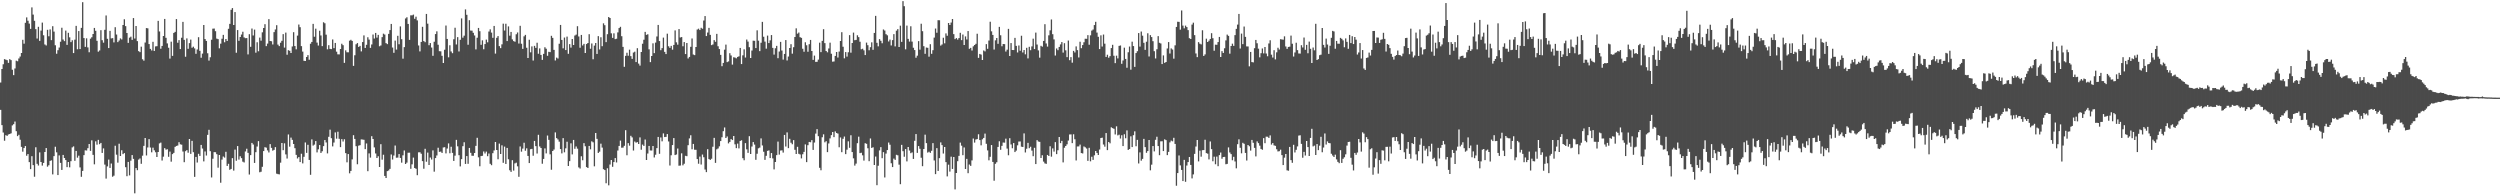 <?xml version="1.0" encoding="UTF-8"?>
<svg xmlns="http://www.w3.org/2000/svg" width="1920" height="150">
  <path d="M0 63.403h1v20.955H0zM1 53.006h1v43.079H1zM2 49.360h1v52.436H2zM3 45.392h1v62.708H3zM4 45.810h1v58.000H4zM5 46.252h1v58.112H5zM6 48.307h1v54.967H6zM7 45.417h1v57.508H7zM8 46.188h1v56.203H8zM9 53.546h1v42.770H9zM10 57.712h1v37.667H10zM11 52.570h1v40.786H11zM12 46.596h1v54.169H12zM13 47.067h1v57.497H13zM14 44.898h1v58.650H14zM15 43.442h1v63.887H15zM16 40.682h1v72.112H16zM17 30.580h1v85.907H17zM18 33.513h1v80.205H18zM19 17.511h1v94.682H19zM20 13.341h1v106.256H20zM21 15.911h1v102.388H21zM22 18.123h1v106.403H22zM23 22.190h1v107.704H23zM24 5.681h1v114.297H24zM25 11.209h1v115.600H25zM26 15.960h1v119.754H26zM27 22.378h1v90.728H27zM28 29.580h1v96.198H28zM29 20.582h1v106.545H29zM30 31.382h1v85.684H30zM31 23.509h1v100.924H31zM32 17.337h1v109.842H32zM33 27.061h1v98.054H33zM34 34.161h1v82.585H34zM35 34.895h1v78.833H35zM36 22.875h1v105.128H36zM37 27.851h1v99.065H37zM38 22.583h1v100.979H38zM39 30.816h1v92.318H39zM40 20.144h1v113.810H40zM41 24.293h1v95.614H41zM42 34.776h1v77.931H42zM43 41.288h1v75.705H43zM44 38.543h1v95.907H44zM45 36.510h1v82.818H45zM46 32.033h1v93.065H46zM47 21.283h1v109.231H47zM48 30.373h1v88.606H48zM49 31.581h1v89.764H49zM50 23.517h1v99.395H50zM51 34.476h1v93.897H51zM52 25.180h1v99.252H52zM53 28.663h1v99.826H53zM54 32.340h1v91.448H54zM55 30.941h1v82.255H55zM56 40.770h1v71.662H56zM57 30.443h1v93.054H57zM58 19.859h1v96.081H58zM59 37.821h1v83.291H59zM60 23.834h1v95.712H60zM61 37.667h1v90.920H61zM62 21.400h1v114.384H62zM63 1.711h1v129.541H63zM64 29.220h1v89.901H64zM65 35.989h1v79.466H65zM66 29.456h1v86.159H66zM67 36.422h1v77.401H67zM68 40.122h1v70.450H68zM69 29.697h1v86.159H69zM70 28.595h1v79.195H70zM71 26.131h1v92.820H71zM72 21.439h1v104.791H72zM73 23.643h1v84.877H73zM74 31.322h1v79.757H74zM75 39.692h1v67.720H75zM76 38.767h1v71.957H76zM77 23.217h1v86.534H77zM78 30.896h1v86.575H78zM79 32.773h1v81.217H79zM80 22.869h1v103.549H80zM81 11.868h1v125.281H81zM82 29.790h1v97.996H82zM83 36.907h1v85.665H83zM84 23.698h1v105.252H84zM85 29.503h1v96.090H85zM86 29.266h1v106.445H86zM87 32.556h1v102.368H87zM88 20.870h1v91.059H88zM89 26.524h1v92.273H89zM90 32.344h1v92.577H90zM91 31.122h1v79.283H91zM92 29.480h1v90.331H92zM93 30.331h1v85.057H93zM94 19.225h1v99.160H94zM95 14.791h1v102.790H95zM96 20.059h1v108.368H96zM97 25.355h1v109.969H97zM98 32.929h1v91.430H98zM99 28.915h1v105.799H99zM100 28.181h1v95.199H100zM101 30.616h1v88.459H101zM102 13.889h1v108.101H102zM103 29.591h1v118.896H103zM104 19.950h1v109.112H104zM105 31.566h1v99.152H105zM106 39.285h1v83.305H106zM107 40.050h1v81.660H107zM108 35.823h1v89.969H108zM109 45.529h1v74.044H109zM110 46.600h1v65.405H110zM111 32.642h1v73.366H111zM112 21.536h1v97.880H112zM113 21.746h1v91.492H113zM114 33.838h1v73.029H114zM115 37.539h1v75.765H115zM116 38.753h1v78.237H116zM117 32.105h1v81.307H117zM118 39.132h1v76.347H118zM119 35.649h1v81.278H119zM120 35.475h1v85.082H120zM121 16.019h1v100.703H121zM122 24.170h1v85.944H122zM123 37.414h1v72.083H123zM124 35.278h1v87.995H124zM125 27.631h1v92.693H125zM126 14.534h1v99.235H126zM127 29.053h1v85.907H127zM128 33.343h1v81.319H128zM129 36.684h1v83.719H129zM130 44.985h1v71.421H130zM131 32.002h1v92.155H131zM132 42.898h1v75.477H132zM133 25.287h1v92.103H133zM134 24.484h1v88.325H134zM135 14.662h1v97.392H135zM136 32.832h1v78.923H136zM137 30.827h1v78.359H137zM138 37.696h1v73.141H138zM139 28.966h1v82.151H139zM140 16.777h1v99.614H140zM141 30.609h1v93.951H141zM142 43.551h1v72.579H142zM143 29.471h1v85.830H143zM144 37.500h1v79.825H144zM145 33.139h1v73.595H145zM146 30.397h1v87.788H146zM147 36.651h1v71.546H147zM148 35.856h1v81.009H148zM149 37.161h1v98.665H149zM150 41.297h1v79.227H150zM151 37.999h1v86.810H151zM152 28.550h1v89.575H152zM153 38.991h1v80.741H153zM154 44.329h1v66.962H154zM155 41.169h1v72.910H155zM156 19.199h1v104.773H156zM157 30.018h1v86.327H157zM158 31.433h1v88.019H158zM159 40.909h1v62.664H159zM160 46.557h1v53.135H160zM161 43.955h1v72.167H161zM162 30.517h1v105.761H162zM163 21.993h1v99.922H163zM164 21.907h1v94.954H164zM165 23.984h1v92.930H165zM166 29.644h1v88.772H166zM167 30.062h1v98.685H167zM168 37.098h1v81.951H168zM169 33.523h1v106.841H169zM170 29.763h1v92.812H170zM171 26.769h1v93.436H171zM172 32.443h1v88.586H172zM173 29.977h1v86.630H173zM174 31.438h1v96.023H174zM175 22.129h1v103.657H175zM176 18.339h1v112.082H176zM177 7.503h1v122.258H177zM178 6.193h1v115.239H178zM179 19.175h1v111.837H179zM180 9.254h1v105.664H180zM181 40.487h1v82.966H181zM182 23.080h1v89.096H182zM183 31.315h1v91.265H183zM184 28.429h1v91.574H184zM185 26.498h1v94.969H185zM186 24.371h1v99.771H186zM187 28.711h1v96.088H187zM188 29.328h1v86.974H188zM189 29.211h1v85.041H189zM190 41.796h1v75.629H190zM191 26.279h1v107.788H191zM192 35.927h1v83.237H192zM193 21.929h1v87.842H193zM194 27.214h1v83.782H194zM195 22.744h1v102.394H195zM196 40.434h1v76.465H196zM197 32.448h1v80.098H197zM198 39.396h1v68.998H198zM199 28.854h1v103.434H199zM200 31.228h1v100.648H200zM201 24.837h1v103.279H201zM202 21.486h1v94.527H202zM203 18.601h1v94.424H203zM204 35.446h1v77.956H204zM205 33.483h1v82.040H205zM206 14.686h1v102.386H206zM207 31.497h1v79.186H207zM208 31.701h1v81.858H208zM209 34.140h1v81.598H209zM210 24.674h1v90.433H210zM211 22.608h1v90.367H211zM212 19.373h1v114.001H212zM213 34.258h1v99.480H213zM214 35.443h1v98.516H214zM215 32.824h1v92.085H215zM216 31.338h1v78.490H216zM217 26.239h1v89.090H217zM218 36.546h1v73.541H218zM219 25.030h1v93.544H219zM220 42.013h1v79.731H220zM221 38.533h1v64.721H221zM222 39.030h1v73.611H222zM223 40.721h1v64.963H223zM224 35.686h1v71.728H224zM225 24.724h1v85.858H225zM226 35.369h1v78.449H226zM227 37.903h1v81.036H227zM228 27.366h1v94.330H228zM229 18.853h1v101.762H229zM230 20.887h1v103.561H230zM231 35.445h1v82.608H231zM232 39.627h1v85.866H232zM233 46.717h1v73.726H233zM234 46.824h1v62.584H234zM235 43.796h1v73.594H235zM236 42.358h1v68.859H236zM237 45.888h1v76.941H237zM238 33.609h1v100.625H238zM239 32.194h1v74.889H239zM240 18.320h1v93.519H240zM241 28.232h1v82.798H241zM242 22.000h1v86.360H242zM243 32.733h1v84.298H243zM244 34.968h1v79.707H244zM245 23.605h1v87.817H245zM246 27.258h1v90.185H246zM247 35.429h1v80.752H247zM248 17.096h1v95.153H248zM249 17.857h1v89.689H249zM250 26.617h1v82.775H250zM251 37.879h1v79.955H251zM252 34.736h1v70.345H252zM253 37.548h1v62.042H253zM254 37.758h1v68.367H254zM255 30.327h1v82.084H255zM256 36.986h1v72.460H256zM257 32.998h1v68.699H257zM258 39.687h1v66.816H258zM259 41.709h1v59.442H259zM260 41.753h1v64.841H260zM261 37.637h1v75.369H261zM262 33.592h1v73.255H262zM263 34.724h1v73.984H263zM264 48.272h1v58.700H264zM265 38.646h1v78.971H265zM266 40.142h1v84.512H266zM267 40.205h1v78.128H267zM268 31.220h1v101.923H268zM269 30.568h1v100.712H269zM270 31.443h1v90.950H270zM271 50.572h1v53.238H271zM272 42.422h1v64.302H272zM273 33.996h1v78.299H273zM274 33.095h1v93.081H274zM275 36.025h1v75.837H275zM276 35.213h1v76.314H276zM277 39.479h1v67.589H277zM278 32.330h1v74.817H278zM279 27.209h1v80.171H279zM280 36.806h1v77.710H280zM281 34.412h1v75.787H281zM282 28.630h1v102.828H282zM283 30.421h1v87.415H283zM284 36.743h1v84.313H284zM285 34.150h1v70.459H285zM286 26.517h1v80.252H286zM287 29.575h1v83.604H287zM288 25.301h1v92.572H288zM289 28.873h1v92.493H289zM290 26.754h1v93.274H290zM291 35.544h1v92.725H291zM292 34.938h1v75.828H292zM293 28.509h1v94.125H293zM294 25.861h1v92.971H294zM295 26.537h1v108.581H295zM296 33.129h1v103.598H296zM297 33.899h1v97.514H297zM298 26.006h1v104.931H298zM299 23.075h1v106.604H299zM300 18.393h1v100.254H300zM301 36.531h1v86.003H301zM302 40.540h1v78.911H302zM303 31.161h1v80.622H303zM304 38.103h1v83.027H304zM305 27.511h1v93.523H305zM306 33.974h1v84.338H306zM307 20.250h1v101.043H307zM308 30.104h1v94.821H308zM309 45.062h1v74.220H309zM310 36.210h1v79.357H310zM311 14.181h1v111.754H311zM312 13.263h1v111.627H312zM313 18.391h1v98.886H313zM314 30.618h1v86.635H314zM315 11.765h1v117.850H315zM316 11.800h1v114.391H316zM317 11.236h1v109.783H317zM318 14.457h1v114.572H318zM319 12.794h1v116.829H319zM320 15.641h1v118.896H320zM321 34.918h1v82.082H321zM322 39.489h1v77.438H322zM323 32.198h1v85.885H323zM324 20.587h1v103.154H324zM325 31.521h1v98.051H325zM326 32.420h1v81.836H326zM327 10.676h1v113.555H327zM328 18.177h1v99.039H328zM329 34.692h1v92.004H329zM330 33.096h1v87.874H330zM331 36.505h1v85.993H331zM332 42.876h1v72.625H332zM333 32.031h1v99.831H333zM334 26.156h1v95.234H334zM335 24.046h1v95.344H335zM336 34.340h1v79.115H336zM337 39.317h1v77.335H337zM338 39.413h1v77.028H338zM339 42.858h1v74.614H339zM340 48.381h1v64.881H340zM341 38.212h1v74.844H341zM342 19.635h1v98.158H342zM343 29.885h1v84.198H343zM344 44.034h1v66.119H344zM345 34.746h1v82.980H345zM346 39.503h1v73.191H346zM347 40.873h1v76.531H347zM348 30.156h1v93.439H348zM349 21.303h1v98.232H349zM350 34.146h1v73.277H350zM351 28.523h1v83.884H351zM352 39.528h1v79.678H352zM353 30.563h1v97.237H353zM354 14.155h1v108.062H354zM355 28.926h1v83.371H355zM356 27.385h1v81.886H356zM357 7.240h1v118.675H357zM358 11.351h1v108.521H358zM359 34.343h1v91.441H359zM360 15.529h1v98.089H360zM361 23.444h1v93.889H361zM362 23.550h1v96.071H362zM363 25.189h1v94.491H363zM364 27.213h1v90.280H364zM365 37.923h1v74.085H365zM366 28.997h1v76.820H366zM367 21.478h1v99.350H367zM368 23.980h1v103.716H368zM369 34.382h1v85.482H369zM370 30.955h1v88.710H370zM371 37.848h1v78.462H371zM372 33.865h1v83.972H372zM373 30.412h1v86.033H373zM374 32.533h1v87.435H374zM375 24.244h1v93.667H375zM376 22.527h1v103.287H376zM377 25.025h1v101.858H377zM378 29.016h1v88.635H378zM379 19.909h1v95.650H379zM380 41.172h1v67.893H380zM381 29.053h1v86.130H381zM382 27.684h1v94.657H382zM383 35.448h1v74.825H383zM384 36.949h1v81.309H384zM385 34.052h1v77.577H385zM386 18.186h1v106.825H386zM387 23.434h1v89.157H387zM388 18.230h1v107.696H388zM389 31.539h1v82.074H389zM390 20.282h1v102.047H390zM391 27.377h1v103.411H391zM392 24.525h1v107.449H392zM393 30.258h1v92.756H393zM394 31.591h1v99.446H394zM395 32.067h1v93.412H395zM396 26.318h1v98.634H396zM397 24.919h1v102.848H397zM398 33.420h1v102.376H398zM399 19.821h1v92.657H399zM400 33.594h1v82.912H400zM401 37.534h1v76.595H401zM402 27.923h1v81.685H402zM403 26.778h1v88.969H403zM404 36.658h1v77.282H404zM405 44.569h1v75.212H405zM406 30.512h1v94.738H406zM407 40.204h1v74.372H407zM408 35.627h1v78.692H408zM409 46.512h1v73.082H409zM410 35.251h1v72.993H410zM411 36.782h1v75.447H411zM412 32.802h1v85.138H412zM413 41.254h1v62.272H413zM414 37.183h1v75.298H414zM415 42.181h1v71.479H415zM416 45.964h1v79.803H416zM417 41.378h1v80.689H417zM418 36.325h1v77.648H418zM419 37.427h1v80.368H419zM420 42.833h1v61.239H420zM421 39.761h1v67.656H421zM422 40.029h1v78.477H422zM423 27.499h1v102.860H423zM424 29.102h1v86.870H424zM425 38.299h1v76.525H425zM426 46.456h1v55.209H426zM427 44.228h1v61.852H427zM428 44.932h1v62.165H428zM429 33.570h1v75.231H429zM430 19.155h1v95.350H430zM431 30.667h1v87.126H431zM432 37.140h1v68.922H432zM433 28.833h1v88.181H433zM434 38.450h1v75.479H434zM435 28.103h1v80.736H435zM436 41.305h1v86.202H436zM437 33.894h1v89.832H437zM438 36.547h1v73.537H438zM439 29.937h1v88.617H439zM440 34.583h1v72.875H440zM441 27.287h1v86.966H441zM442 26.563h1v85.913H442zM443 20.119h1v94.060H443zM444 28.023h1v100.531H444zM445 36.657h1v92.790H445zM446 26.824h1v93.205H446zM447 34.922h1v88.149H447zM448 33.701h1v76.230H448zM449 40.697h1v71.635H449zM450 33.862h1v94.454H450zM451 33.028h1v95.992H451zM452 26.254h1v85.836H452zM453 37.442h1v77.247H453zM454 33.390h1v75.151H454zM455 45.533h1v63.759H455zM456 35.002h1v92.719H456zM457 33.020h1v69.119H457zM458 41.426h1v65.207H458zM459 27.761h1v89.666H459zM460 38.013h1v78.475H460zM461 28.608h1v81.736H461zM462 35.469h1v77.891H462zM463 17.915h1v112.048H463zM464 19.343h1v111.266H464zM465 32.365h1v108.360H465zM466 26.266h1v102.958H466zM467 13.068h1v129.244H467zM468 13.823h1v112.520H468zM469 25.574h1v97.325H469zM470 29.074h1v99.025H470zM471 25.605h1v98.855H471zM472 30.051h1v91.346H472zM473 29.740h1v95.024H473zM474 24.905h1v90.709H474zM475 21.531h1v90.525H475zM476 20.564h1v87.399H476zM477 27.784h1v85.681H477zM478 36.017h1v77.331H478zM479 51.301h1v60.688H479zM480 42.899h1v57.092H480zM481 40.512h1v78.714H481zM482 42.828h1v67.104H482zM483 38.158h1v73.737H483zM484 43.107h1v61.195H484zM485 45.228h1v60.289H485zM486 40.333h1v75.274H486zM487 39.689h1v69.009H487zM488 47.644h1v61.946H488zM489 37.029h1v72.153H489zM490 48.867h1v61.728H490zM491 50.395h1v55.134H491zM492 39.934h1v75.075H492zM493 33.586h1v77.453H493zM494 30.499h1v81.598H494zM495 24.467h1v82.671H495zM496 26.798h1v96.077H496zM497 26.293h1v91.620H497zM498 37.867h1v74.231H498zM499 47.715h1v67.835H499zM500 42.984h1v72.610H500zM501 33.296h1v78.807H501zM502 40.807h1v80.107H502zM503 32.718h1v86.114H503zM504 27.988h1v85.791H504zM505 19.153h1v86.020H505zM506 31.538h1v86.557H506zM507 38.535h1v67.036H507zM508 36.985h1v71.543H508zM509 28.892h1v73.536H509zM510 39.830h1v65.455H510zM511 41.532h1v63.604H511zM512 25.882h1v77.088H512zM513 35.541h1v73.105H513zM514 36.762h1v90.364H514zM515 35.236h1v84.020H515zM516 38.152h1v73.245H516zM517 34.493h1v71.552H517zM518 23.332h1v95.743H518zM519 32.491h1v86.137H519zM520 34.297h1v79.785H520zM521 22.340h1v104.934H521zM522 28.769h1v98.354H522zM523 28.487h1v89.284H523zM524 35.540h1v91.436H524zM525 32.309h1v93.425H525zM526 41.504h1v78.169H526zM527 33.021h1v86.928H527zM528 44.916h1v66.592H528zM529 43.705h1v62.589H529zM530 35.961h1v67.920H530zM531 29.530h1v85.082H531zM532 41.896h1v68.643H532zM533 42.347h1v72.645H533zM534 36.111h1v78.925H534zM535 22.670h1v99.492H535zM536 22.016h1v103.724H536zM537 23.078h1v97.192H537zM538 21.342h1v105.002H538zM539 22.055h1v96.627H539zM540 15.752h1v105.005H540zM541 12.357h1v117.844H541zM542 27.722h1v104.476H542zM543 25.001h1v89.594H543zM544 21.394h1v100.770H544zM545 26.782h1v96.064H545zM546 34.654h1v87.273H546zM547 34.163h1v78.527H547zM548 30.847h1v75.020H548zM549 32.113h1v92.955H549zM550 25.985h1v88.690H550zM551 35.522h1v78.489H551zM552 37.678h1v74.693H552zM553 42.163h1v66.193H553zM554 50.857h1v54.559H554zM555 48.351h1v52.404H555zM556 38.156h1v59.726H556zM557 34.273h1v71.704H557zM558 47.727h1v57.090H558zM559 47.139h1v62.967H559zM560 40.842h1v68.188H560zM561 42.607h1v64.210H561zM562 49.630h1v57.951H562zM563 43.974h1v60.477H563zM564 44.217h1v66.606H564zM565 44.792h1v68.999H565zM566 43.724h1v66.538H566zM567 43.286h1v70.706H567zM568 36.838h1v71.381H568zM569 49.195h1v58.534H569zM570 42.483h1v79.025H570zM571 37.883h1v85.219H571zM572 44.203h1v65.718H572zM573 30.361h1v84.324H573zM574 31.969h1v85.431H574zM575 36.274h1v68.351H575zM576 44.525h1v73.739H576zM577 38.822h1v73.696H577zM578 31.225h1v77.907H578zM579 31.342h1v79.728H579zM580 36.890h1v85.814H580zM581 23.280h1v94.811H581zM582 31.252h1v82.672H582zM583 39.295h1v74.082H583zM584 32.805h1v73.498H584zM585 16.811h1v94.895H585zM586 28.206h1v88.350H586zM587 31.933h1v90.843H587zM588 37.390h1v82.257H588zM589 27.352h1v88.491H589zM590 33.057h1v82.427H590zM591 30.963h1v90.447H591zM592 26.914h1v90.665H592zM593 36.760h1v84.906H593zM594 41.925h1v88.161H594zM595 37.082h1v87.313H595zM596 35.229h1v83.915H596zM597 44.684h1v64.051H597zM598 39.602h1v79.121H598zM599 32.164h1v83.453H599zM600 38.824h1v76.650H600zM601 45.783h1v71.394H601zM602 41.426h1v62.216H602zM603 30.770h1v81.766H603zM604 46.413h1v55.247H604zM605 43.430h1v70.315H605zM606 36.860h1v69.718H606zM607 33.927h1v75.694H607zM608 41.225h1v69.559H608zM609 36.242h1v71.365H609zM610 28.434h1v86.600H610zM611 21.766h1v96.503H611zM612 25.832h1v86.919H612zM613 24.968h1v93.169H613zM614 28.544h1v90.093H614zM615 29.069h1v92.582H615zM616 37.424h1v81.068H616zM617 39.738h1v76.877H617zM618 32.436h1v78.449H618zM619 34.780h1v89.744H619zM620 39.754h1v71.736H620zM621 33.948h1v75.042H621zM622 30.676h1v78.605H622zM623 39.177h1v68.428H623zM624 45.971h1v69.152H624zM625 42.682h1v66.783H625zM626 47.494h1v55.094H626zM627 47.483h1v51.672H627zM628 45.767h1v58.845H628zM629 32.763h1v96.126H629zM630 40.022h1v90.737H630zM631 31.385h1v74.018H631zM632 22.421h1v80.762H632zM633 33.109h1v76.202H633zM634 39.155h1v69.299H634zM635 40.206h1v76.640H635zM636 37.244h1v72.949H636zM637 32.770h1v73.534H637zM638 41.279h1v62.519H638zM639 47.356h1v54.025H639zM640 47.194h1v58.112H640zM641 42.965h1v57.932H641zM642 39.941h1v62.206H642zM643 44.175h1v58.456H643zM644 39.598h1v73.523H644zM645 31.473h1v74.123H645zM646 24.747h1v92.167H646zM647 35.892h1v70.702H647zM648 44.819h1v60.014H648zM649 39.966h1v78.413H649zM650 43.477h1v71.465H650zM651 40.132h1v68.417H651zM652 26.964h1v86.545H652zM653 40.472h1v63.435H653zM654 33.021h1v83.747H654zM655 25.021h1v96.559H655zM656 30.888h1v96.308H656zM657 30.642h1v95.019H657zM658 27.106h1v82.874H658zM659 28.536h1v76.442H659zM660 32.051h1v85.554H660zM661 37.849h1v79.467H661zM662 37.421h1v81.849H662zM663 38.661h1v84.659H663zM664 42.284h1v67.676H664zM665 32.731h1v77.688H665zM666 34.715h1v79.163H666zM667 38.625h1v85.183H667zM668 36.258h1v70.084H668zM669 32.535h1v81.056H669zM670 38.232h1v74.866H670zM671 25.318h1v101.390H671zM672 12.202h1v108.009H672zM673 32.888h1v109.367H673zM674 35.602h1v91.667H674zM675 30.050h1v85.472H675zM676 31.343h1v81.649H676zM677 33.244h1v88.267H677zM678 22.636h1v94.209H678zM679 23.456h1v112.862H679zM680 26.288h1v91.670H680zM681 27.129h1v88.131H681zM682 31.849h1v77.591H682zM683 30.394h1v80.780H683zM684 34.936h1v90.435H684zM685 30.847h1v97.451H685zM686 26.238h1v95.559H686zM687 35.639h1v87.126H687zM688 23.560h1v95.329H688zM689 22.378h1v96.940H689zM690 36.119h1v90.336H690zM691 19.717h1v121.738H691zM692 32.151h1v79.123H692zM693 0.863h1v115.264H693zM694 4.761h1v115.599H694zM695 37.900h1v76.590H695zM696 19.672h1v104.291H696zM697 29.854h1v83.047H697zM698 31.961h1v83.671H698zM699 20.191h1v97.491H699zM700 31.947h1v85.075H700zM701 36.664h1v85.378H701zM702 38.471h1v69.643H702zM703 44.364h1v58.598H703zM704 42.737h1v74.676H704zM705 31.601h1v80.587H705zM706 38.168h1v76.085H706zM707 18.227h1v102.899H707zM708 23.962h1v103.663H708zM709 35.463h1v78.979H709zM710 41.340h1v62.089H710zM711 36.514h1v73.409H711zM712 36.700h1v80.495H712zM713 43.507h1v73.012H713zM714 33.966h1v83.458H714zM715 41.301h1v74.518H715zM716 38.553h1v71.390H716zM717 28.886h1v94.340H717zM718 21.927h1v111.822H718zM719 25.158h1v88.607H719zM720 15.535h1v115.757H720zM721 15.539h1v105.932H721zM722 35.033h1v74.325H722zM723 34.154h1v77.296H723zM724 28.960h1v88.969H724zM725 33.269h1v79.643H725zM726 25.635h1v98.878H726zM727 27.447h1v108.011H727zM728 17.643h1v108.799H728zM729 19.223h1v112.574H729zM730 17.294h1v103.032H730zM731 14.606h1v115.145H731zM732 26.219h1v94.335H732zM733 30.046h1v115.401H733zM734 29.244h1v103.630H734zM735 30.417h1v93.387H735zM736 29.254h1v90.440H736zM737 25.166h1v84.373H737zM738 30.803h1v81.061H738zM739 26.513h1v92.664H739zM740 34.584h1v78.649H740zM741 27.947h1v101.823H741zM742 30.298h1v91.734H742zM743 23.881h1v109.114H743zM744 37.464h1v88.902H744zM745 36.767h1v90.643H745zM746 38.802h1v84.397H746zM747 35.559h1v70.849H747zM748 34.564h1v74.929H748zM749 33.653h1v73.501H749zM750 25.901h1v80.926H750zM751 44.452h1v58.676H751zM752 41.433h1v66.158H752zM753 41.935h1v69.668H753zM754 46.094h1v60.933H754zM755 38.779h1v67.170H755zM756 39.454h1v63.131H756zM757 33.885h1v76.579H757zM758 37.488h1v78.028H758zM759 31.122h1v91.998H759zM760 16.686h1v103.723H760zM761 24.040h1v87.381H761zM762 26.812h1v97.565H762zM763 38.024h1v100.782H763zM764 30.992h1v94.798H764zM765 29.170h1v95.433H765zM766 33.617h1v79.244H766zM767 20.647h1v87.864H767zM768 27.085h1v87.958H768zM769 35.527h1v76.498H769zM770 33.768h1v75.677H770zM771 33.874h1v75.673H771zM772 39.574h1v66.904H772zM773 38.126h1v76.011H773zM774 22.176h1v97.058H774zM775 43.032h1v63.089H775zM776 33.099h1v77.874H776zM777 38.401h1v75.486H777zM778 38.446h1v71.410H778zM779 29.064h1v87.732H779zM780 35.248h1v80.393H780zM781 40.310h1v71.318H781zM782 34.930h1v73.752H782zM783 38.965h1v69.666H783zM784 27.427h1v85.236H784zM785 40.311h1v72.590H785zM786 38.400h1v64.054H786zM787 41.703h1v75.415H787zM788 36.732h1v77.490H788zM789 44.833h1v64.900H789zM790 35.933h1v77.862H790zM791 38.543h1v74.169H791zM792 35.620h1v80.065H792zM793 29.678h1v90.291H793zM794 37.699h1v75.815H794zM795 25.028h1v100.981H795zM796 34.226h1v73.402H796zM797 38.726h1v69.988H797zM798 44.313h1v64.638H798zM799 35.185h1v86.150H799zM800 35.849h1v83.405H800zM801 31.452h1v92.669H801zM802 18.569h1v106.942H802zM803 33.365h1v92.461H803zM804 35.790h1v83.177H804zM805 27.113h1v92.704H805zM806 23.305h1v89.033H806zM807 14.954h1v105.359H807zM808 26.241h1v87.739H808zM809 30.248h1v86.196H809zM810 42.665h1v66.513H810zM811 37.236h1v81.153H811zM812 38.576h1v76.837H812zM813 36.041h1v69.186H813zM814 34.109h1v75.793H814zM815 32.305h1v75.894H815zM816 40.409h1v84.305H816zM817 33.181h1v80.299H817zM818 38.662h1v73.467H818zM819 43.872h1v66.970H819zM820 31.123h1v76.787H820zM821 46.220h1v57.040H821zM822 43.884h1v59.343H822zM823 48.148h1v61.793H823zM824 39.053h1v64.038H824zM825 40.299h1v66.637H825zM826 35.642h1v87.612H826zM827 38.522h1v73.966H827zM828 44.122h1v68.335H828zM829 32.071h1v78.968H829zM830 37.013h1v80.518H830zM831 34.592h1v83.268H831zM832 32.466h1v80.039H832zM833 29.757h1v83.413H833zM834 29.803h1v84.272H834zM835 26.967h1v96.590H835zM836 34.338h1v79.164H836zM837 27.149h1v96.736H837zM838 23.517h1v96.875H838zM839 22.697h1v100.087H839zM840 19.246h1v100.029H840zM841 16.752h1v99.203H841zM842 25.050h1v92.388H842zM843 28.239h1v90.789H843zM844 37.706h1v77.132H844zM845 27.157h1v78.853H845zM846 35.712h1v70.009H846zM847 26.515h1v84.494H847zM848 33.548h1v79.099H848zM849 43.737h1v58.433H849zM850 42.025h1v73.260H850zM851 44.360h1v64.675H851zM852 43.115h1v66.949H852zM853 36.934h1v60.855H853zM854 34.387h1v63.997H854zM855 42.827h1v56.103H855zM856 48.509h1v54.737H856zM857 42.771h1v54.267H857zM858 44.825h1v59.169H858zM859 35.201h1v68.244H859zM860 34.898h1v71.510H860zM861 48.996h1v54.894H861zM862 46.460h1v65.743H862zM863 36.618h1v66.502H863zM864 45.272h1v60.936H864zM865 52.037h1v48.118H865zM866 40.164h1v74.982H866zM867 35.762h1v78.653H867zM868 53.528h1v51.154H868zM869 31.977h1v80.970H869zM870 35.391h1v68.434H870zM871 51.346h1v49.543H871zM872 40.765h1v71.552H872zM873 39.320h1v68.114H873zM874 25.393h1v100.127H874zM875 35.768h1v81.284H875zM876 24.216h1v99.167H876zM877 27.391h1v94.603H877zM878 32.851h1v73.793H878zM879 38.303h1v74.713H879zM880 32.072h1v85.278H880zM881 25.556h1v90.486H881zM882 43.375h1v64.135H882zM883 26.973h1v103.831H883zM884 28.477h1v97.985H884zM885 31.651h1v80.518H885zM886 39.331h1v76.921H886zM887 44.900h1v62.484H887zM888 37.835h1v67.169H888zM889 27.754h1v84.450H889zM890 32.876h1v86.294H890zM891 33.389h1v75.171H891zM892 49.185h1v59.290H892zM893 42.559h1v73.470H893zM894 48.289h1v58.722H894zM895 47.601h1v60.018H895zM896 37.231h1v81.908H896zM897 32.298h1v84.335H897zM898 41.091h1v68.291H898zM899 37.148h1v70.810H899zM900 38.054h1v70.499H900zM901 45.042h1v60.809H901zM902 34.833h1v75.701H902zM903 20.680h1v121.941H903zM904 16.683h1v116.251H904zM905 16.769h1v102.603H905zM906 22.802h1v104.217H906zM907 8.022h1v122.462H907zM908 19.640h1v119.420H908zM909 21.755h1v101.020H909zM910 19.685h1v119.917H910zM911 20.776h1v106.334H911zM912 23.151h1v101.309H912zM913 29.314h1v91.274H913zM914 29.952h1v96.705H914zM915 18.891h1v118.124H915zM916 17.389h1v116.544H916zM917 26.961h1v91.217H917zM918 41.046h1v71.499H918zM919 43.853h1v63.648H919zM920 32.382h1v91.582H920zM921 33.535h1v82.189H921zM922 34.083h1v86.223H922zM923 23.247h1v92.089H923zM924 42.936h1v72.340H924zM925 41.784h1v65.554H925zM926 29.713h1v87.907H926zM927 32.271h1v85.763H927zM928 31.215h1v91.228H928zM929 29.912h1v78.729H929zM930 25.505h1v89.023H930zM931 29.336h1v94.508H931zM932 38.989h1v81.317H932zM933 34.316h1v91.843H933zM934 34.414h1v85.848H934zM935 32.300h1v95.350H935zM936 28.359h1v90.785H936zM937 43.794h1v73.373H937zM938 39.287h1v82.631H938zM939 40.646h1v79.944H939zM940 37.092h1v83.358H940zM941 31.027h1v95.105H941zM942 26.596h1v99.263H942zM943 27.528h1v85.691H943zM944 41.202h1v75.895H944zM945 35.352h1v82.997H945zM946 33.522h1v89.574H946zM947 35.208h1v85.207H947zM948 27.007h1v96.995H948zM949 22.161h1v107.132H949zM950 18.872h1v91.867H950zM951 10.676h1v96.339H951zM952 37.272h1v76.222H952zM953 25.800h1v91.954H953zM954 33.903h1v75.783H954zM955 20.376h1v90.065H955zM956 28.325h1v89.108H956zM957 35.615h1v87.669H957zM958 35.678h1v75.659H958zM959 50.921h1v61.418H959zM960 39.893h1v75.778H960zM961 47.682h1v59.770H961zM962 47.935h1v61.731H962zM963 37.034h1v76.505H963zM964 30.694h1v89.410H964zM965 33.204h1v75.406H965zM966 37.354h1v72.596H966zM967 44.037h1v67.848H967zM968 40.866h1v73.510H968zM969 37.210h1v77.812H969zM970 40.987h1v65.120H970zM971 36.102h1v73.893H971zM972 41.131h1v63.819H972zM973 43.225h1v61.769H973zM974 33.364h1v72.549H974zM975 30.930h1v73.051H975zM976 41.963h1v69.094H976zM977 44.160h1v65.724H977zM978 38.563h1v73.109H978zM979 45.618h1v66.390H979zM980 40.181h1v74.452H980zM981 36.664h1v79.646H981zM982 38.033h1v78.091H982zM983 30.118h1v84.817H983zM984 30.284h1v88.849H984zM985 30.483h1v96.272H985zM986 27.913h1v93.177H986zM987 35.688h1v82.596H987zM988 37.519h1v93.295H988zM989 36.040h1v95.106H989zM990 35.859h1v77.003H990zM991 27.360h1v95.632H991zM992 33.579h1v91.447H992zM993 43.415h1v67.799H993zM994 40.313h1v76.779H994zM995 32.835h1v82.211H995zM996 38.522h1v73.913H996zM997 41.074h1v63.059H997zM998 41.153h1v62.756H998zM999 34.719h1v75.749H999zM1000 36.452h1v84.689H1000zM1001 28.812h1v87.838H1001zM1002 38.249h1v81.182H1002zM1003 34.462h1v73.804H1003zM1004 40.917h1v72.017H1004zM1005 31.951h1v87.853H1005zM1006 37.491h1v68.453H1006zM1007 48.371h1v50.551H1007zM1008 36.493h1v75.925H1008zM1009 38.631h1v73.187H1009zM1010 18.299h1v100.757H1010zM1011 46.068h1v64.589H1011zM1012 45.429h1v69.855H1012zM1013 42.373h1v69.521H1013zM1014 41.991h1v63.087H1014zM1015 21.486h1v95.477H1015zM1016 34.481h1v78.816H1016zM1017 36.527h1v65.971H1017zM1018 29.657h1v81.321H1018zM1019 34.201h1v74.372H1019zM1020 41.366h1v68.433H1020zM1021 35.115h1v74.935H1021zM1022 29.006h1v89.065H1022zM1023 23.716h1v95.725H1023zM1024 24.140h1v96.415H1024zM1025 37.411h1v81.380H1025zM1026 31.443h1v90.993H1026zM1027 33.551h1v90.757H1027zM1028 33.609h1v91.704H1028zM1029 29.099h1v86.267H1029zM1030 29.816h1v95.312H1030zM1031 31.011h1v90.926H1031zM1032 36.275h1v84.529H1032zM1033 29.515h1v89.026H1033zM1034 32.133h1v79.693H1034zM1035 37.469h1v71.561H1035zM1036 26.809h1v82.021H1036zM1037 33.051h1v88.149H1037zM1038 27.798h1v98.648H1038zM1039 33.863h1v97.050H1039zM1040 28.407h1v89.060H1040zM1041 30.475h1v88.434H1041zM1042 41.907h1v75.250H1042zM1043 40.306h1v66.462H1043zM1044 33.100h1v76.271H1044zM1045 44.931h1v71.524H1045zM1046 38.439h1v63.208H1046zM1047 52.560h1v50.071H1047zM1048 53.731h1v55.546H1048zM1049 44.480h1v60.855H1049zM1050 44.118h1v62.761H1050zM1051 40.381h1v88.395H1051zM1052 42.627h1v72.030H1052zM1053 38.278h1v75.593H1053zM1054 23.814h1v110.362H1054zM1055 23.741h1v104.750H1055zM1056 33.024h1v88.705H1056zM1057 28.751h1v88.130H1057zM1058 28.902h1v104.444H1058zM1059 32.959h1v90.045H1059zM1060 30.578h1v95.212H1060zM1061 30.131h1v85.316H1061zM1062 25.194h1v90.493H1062zM1063 29.839h1v93.320H1063zM1064 39.560h1v73.231H1064zM1065 33.779h1v78.968H1065zM1066 34.419h1v89.475H1066zM1067 36.962h1v75.690H1067zM1068 41.315h1v76.597H1068zM1069 43.697h1v61.875H1069zM1070 45.769h1v59.545H1070zM1071 43.051h1v65.187H1071zM1072 42.225h1v62.969H1072zM1073 38.834h1v69.666H1073zM1074 42.244h1v68.538H1074zM1075 42.424h1v72.792H1075zM1076 43.188h1v59.122H1076zM1077 41.170h1v61.911H1077zM1078 35.463h1v81.463H1078zM1079 29.260h1v92.785H1079zM1080 29.024h1v85.219H1080zM1081 36.865h1v72.216H1081zM1082 41.614h1v76.567H1082zM1083 22.005h1v99.873H1083zM1084 39.615h1v70.259H1084zM1085 44.121h1v66.539H1085zM1086 42.670h1v62.548H1086zM1087 25.053h1v93.539H1087zM1088 29.480h1v93.738H1088zM1089 42.960h1v73.170H1089zM1090 22.591h1v88.540H1090zM1091 36.425h1v69.864H1091zM1092 41.823h1v83.680H1092zM1093 38.064h1v73.954H1093zM1094 37.683h1v77.931H1094zM1095 27.364h1v86.829H1095zM1096 26.671h1v93.269H1096zM1097 25.542h1v86.686H1097zM1098 19.593h1v96.855H1098zM1099 39.683h1v70.697H1099zM1100 26.506h1v95.652H1100zM1101 42.816h1v78.317H1101zM1102 32.795h1v91.081H1102zM1103 37.187h1v90.429H1103zM1104 24.332h1v89.220H1104zM1105 32.363h1v89.381H1105zM1106 35.598h1v77.921H1106zM1107 34.150h1v77.197H1107zM1108 29.337h1v78.877H1108zM1109 19.905h1v90.931H1109zM1110 2.368h1v120.126H1110zM1111 15.336h1v105.261H1111zM1112 32.380h1v98.103H1112zM1113 42.104h1v91.508H1113zM1114 32.378h1v88.546H1114zM1115 33.755h1v81.371H1115zM1116 38.957h1v78.529H1116zM1117 32.317h1v93.614H1117zM1118 36.439h1v79.197H1118zM1119 26.981h1v85.646H1119zM1120 45.614h1v53.829H1120zM1121 43.413h1v69.015H1121zM1122 42.944h1v68.221H1122zM1123 42.729h1v66.544H1123zM1124 44.583h1v69.227H1124zM1125 44.267h1v72.226H1125zM1126 40.116h1v75.524H1126zM1127 38.342h1v67.172H1127zM1128 35.128h1v78.621H1128zM1129 39.142h1v72.616H1129zM1130 37.881h1v82.900H1130zM1131 28.045h1v88.223H1131zM1132 17.339h1v104.176H1132zM1133 31.825h1v87.574H1133zM1134 37.877h1v73.275H1134zM1135 26.393h1v97.320H1135zM1136 15.315h1v113.973H1136zM1137 30.591h1v93.379H1137zM1138 28.085h1v86.848H1138zM1139 25.095h1v89.319H1139zM1140 33.373h1v89.586H1140zM1141 38.151h1v77.448H1141zM1142 18.870h1v96.040H1142zM1143 44.235h1v72.495H1143zM1144 33.612h1v90.424H1144zM1145 37.118h1v70.091H1145zM1146 48.836h1v59.491H1146zM1147 46.816h1v57.024H1147zM1148 45.252h1v63.133H1148zM1149 43.146h1v65.081H1149zM1150 17.918h1v99.559H1150zM1151 38.534h1v81.157H1151zM1152 44.682h1v61.645H1152zM1153 47.658h1v54.294H1153zM1154 35.949h1v79.745H1154zM1155 33.267h1v86.607H1155zM1156 37.308h1v67.120H1156zM1157 37.450h1v68.280H1157zM1158 39.716h1v66.462H1158zM1159 30.457h1v75.794H1159zM1160 38.500h1v75.979H1160zM1161 38.269h1v69.954H1161zM1162 30.339h1v74.328H1162zM1163 28.486h1v94.622H1163zM1164 38.374h1v82.470H1164zM1165 34.531h1v73.686H1165zM1166 44.676h1v64.625H1166zM1167 35.191h1v81.888H1167zM1168 24.485h1v90.582H1168zM1169 16.878h1v101.271H1169zM1170 35.378h1v89.214H1170zM1171 16.455h1v104.486H1171zM1172 22.451h1v102.084H1172zM1173 30.062h1v92.811H1173zM1174 21.905h1v94.526H1174zM1175 28.446h1v102.523H1175zM1176 29.965h1v91.888H1176zM1177 28.101h1v95.647H1177zM1178 36.694h1v87.249H1178zM1179 44.021h1v72.399H1179zM1180 40.785h1v81.131H1180zM1181 29.809h1v77.691H1181zM1182 42.219h1v71.434H1182zM1183 30.256h1v88.702H1183zM1184 42.452h1v74.548H1184zM1185 10.201h1v120.904H1185zM1186 9.966h1v115.829H1186zM1187 29.220h1v91.062H1187zM1188 34.152h1v91.221H1188zM1189 31.264h1v101.683H1189zM1190 34.138h1v85.356H1190zM1191 39.667h1v78.490H1191zM1192 37.381h1v70.163H1192zM1193 42.669h1v79.194H1193zM1194 33.714h1v82.454H1194zM1195 38.895h1v73.689H1195zM1196 39.001h1v68.565H1196zM1197 50.756h1v65.974H1197zM1198 39.137h1v66.002H1198zM1199 43.755h1v59.273H1199zM1200 41.778h1v68.824H1200zM1201 33.223h1v78.011H1201zM1202 31.256h1v80.822H1202zM1203 43.072h1v63.849H1203zM1204 37.159h1v75.501H1204zM1205 40.755h1v69.932H1205zM1206 30.382h1v83.493H1206zM1207 35.817h1v77.614H1207zM1208 36.427h1v70.114H1208zM1209 40.931h1v66.127H1209zM1210 34.437h1v76.412H1210zM1211 28.094h1v82.605H1211zM1212 41.973h1v76.496H1212zM1213 41.590h1v70.054H1213zM1214 26.892h1v82.746H1214zM1215 30.872h1v69.836H1215zM1216 48.275h1v50.371H1216zM1217 45.843h1v62.268H1217zM1218 45.941h1v63.298H1218zM1219 48.041h1v55.813H1219zM1220 50.234h1v47.309H1220zM1221 44.969h1v55.441H1221zM1222 46.636h1v59.471H1222zM1223 47.489h1v52.443H1223zM1224 47.970h1v60.857H1224zM1225 34.548h1v74.377H1225zM1226 26.445h1v87.649H1226zM1227 36.544h1v72.393H1227zM1228 40.717h1v61.045H1228zM1229 43.387h1v58.951H1229zM1230 51.998h1v54.388H1230zM1231 49.106h1v57.214H1231zM1232 48.399h1v62.573H1232zM1233 48.616h1v64.044H1233zM1234 48.369h1v61.341H1234zM1235 33.560h1v78.295H1235zM1236 34.027h1v71.884H1236zM1237 41.643h1v64.939H1237zM1238 42.013h1v62.621H1238zM1239 41.741h1v63.195H1239zM1240 40.566h1v69.747H1240zM1241 40.174h1v60.976H1241zM1242 39.123h1v62.944H1242zM1243 39.584h1v64.414H1243zM1244 38.441h1v59.431H1244zM1245 45.000h1v56.611H1245zM1246 48.018h1v59.731H1246zM1247 46.848h1v62.748H1247zM1248 46.970h1v72.878H1248zM1249 43.891h1v67.121H1249zM1250 34.266h1v67.536H1250zM1251 37.793h1v71.755H1251zM1252 38.637h1v74.045H1252zM1253 44.229h1v60.453H1253zM1254 37.726h1v81.179H1254zM1255 41.201h1v72.005H1255zM1256 40.685h1v71.967H1256zM1257 41.503h1v64.024H1257zM1258 34.698h1v66.781H1258zM1259 33.685h1v66.139H1259zM1260 50.192h1v69.994H1260zM1261 36.658h1v90.051H1261zM1262 34.640h1v85.566H1262zM1263 42.537h1v72.227H1263zM1264 51.630h1v51.612H1264zM1265 54.128h1v48.177H1265zM1266 43.859h1v57.724H1266zM1267 54.497h1v38.413H1267zM1268 64.518h1v23.717H1268zM1269 42.299h1v56.572H1269zM1270 35.724h1v61.708H1270zM1271 45.816h1v52.196H1271zM1272 50.612h1v57.112H1272zM1273 38.764h1v64.992H1273zM1274 46.098h1v58.185H1274zM1275 39.230h1v71.975H1275zM1276 27.071h1v84.672H1276zM1277 30.831h1v84.048H1277zM1278 31.871h1v82.741H1278zM1279 36.355h1v68.696H1279zM1280 34.392h1v81.779H1280zM1281 28.532h1v90.714H1281zM1282 33.194h1v94.385H1282zM1283 28.995h1v106.546H1283zM1284 36.209h1v78.571H1284zM1285 37.531h1v75.916H1285zM1286 33.498h1v81.299H1286zM1287 29.907h1v85.183H1287zM1288 28.309h1v81.181H1288zM1289 23.676h1v90.313H1289zM1290 21.691h1v96.845H1290zM1291 29.079h1v92.284H1291zM1292 26.091h1v93.782H1292zM1293 22.241h1v107.875H1293zM1294 21.323h1v108.729H1294zM1295 8.314h1v111.484H1295zM1296 28.285h1v86.037H1296zM1297 26.274h1v90.375H1297zM1298 38.788h1v87.293H1298zM1299 33.185h1v95.179H1299zM1300 25.120h1v106.919H1300zM1301 30.263h1v107.729H1301zM1302 34.163h1v85.769H1302zM1303 35.020h1v91.731H1303zM1304 25.427h1v103.519H1304zM1305 18.937h1v103.734H1305zM1306 33.964h1v97.759H1306zM1307 28.594h1v101.961H1307zM1308 34.874h1v79.495H1308zM1309 36.057h1v71.738H1309zM1310 25.949h1v90.736H1310zM1311 22.162h1v101.974H1311zM1312 31.191h1v93.669H1312zM1313 19.021h1v114.007H1313zM1314 22.984h1v87.690H1314zM1315 38.033h1v83.286H1315zM1316 30.251h1v84.912H1316zM1317 36.156h1v81.589H1317zM1318 35.406h1v87.621H1318zM1319 32.563h1v83.800H1319zM1320 36.393h1v80.317H1320zM1321 34.162h1v85.591H1321zM1322 38.162h1v72.181H1322zM1323 40.460h1v71.109H1323zM1324 38.758h1v74.795H1324zM1325 21.659h1v94.576H1325zM1326 19.308h1v107.564H1326zM1327 34.635h1v91.446H1327zM1328 28.133h1v92.317H1328zM1329 14.912h1v100.014H1329zM1330 13.858h1v99.802H1330zM1331 22.035h1v104.055H1331zM1332 30.904h1v99.531H1332zM1333 32.775h1v94.641H1333zM1334 23.502h1v110.424H1334zM1335 36.533h1v90.329H1335zM1336 34.265h1v90.434H1336zM1337 39.281h1v82.709H1337zM1338 34.954h1v85.902H1338zM1339 37.879h1v71.392H1339zM1340 34.982h1v81.914H1340zM1341 45.011h1v62.995H1341zM1342 40.734h1v70.499H1342zM1343 27.563h1v97.061H1343zM1344 38.283h1v85.673H1344zM1345 39.328h1v77.640H1345zM1346 35.889h1v70.502H1346zM1347 25.269h1v87.261H1347zM1348 25.629h1v87.532H1348zM1349 22.036h1v86.278H1349zM1350 28.144h1v79.312H1350zM1351 31.644h1v81.318H1351zM1352 29.246h1v88.087H1352zM1353 30.924h1v85.071H1353zM1354 30.872h1v95.741H1354zM1355 34.684h1v86.842H1355zM1356 36.415h1v91.245H1356zM1357 38.696h1v68.142H1357zM1358 35.695h1v84.978H1358zM1359 42.937h1v68.808H1359zM1360 28.890h1v80.877H1360zM1361 30.662h1v85.700H1361zM1362 26.199h1v83.061H1362zM1363 30.842h1v85.764H1363zM1364 42.544h1v72.343H1364zM1365 36.055h1v74.545H1365zM1366 36.538h1v86.561H1366zM1367 46.500h1v69.948H1367zM1368 53.732h1v51.631H1368zM1369 28.935h1v82.939H1369zM1370 34.076h1v72.966H1370zM1371 33.022h1v82.438H1371zM1372 42.596h1v61.405H1372zM1373 41.745h1v75.094H1373zM1374 33.422h1v78.295H1374zM1375 40.728h1v66.883H1375zM1376 33.245h1v75.794H1376zM1377 41.453h1v62.891H1377zM1378 39.731h1v64.630H1378zM1379 40.313h1v66.175H1379zM1380 47.101h1v60.697H1380zM1381 37.762h1v75.698H1381zM1382 39.172h1v74.916H1382zM1383 39.126h1v77.810H1383zM1384 26.442h1v83.714H1384zM1385 34.561h1v78.171H1385zM1386 33.052h1v80.496H1386zM1387 46.994h1v61.494H1387zM1388 46.177h1v65.380H1388zM1389 47.710h1v58.371H1389zM1390 37.370h1v79.865H1390zM1391 37.401h1v80.310H1391zM1392 42.653h1v63.321H1392zM1393 37.825h1v67.891H1393zM1394 28.889h1v80.259H1394zM1395 51.210h1v57.756H1395zM1396 52.918h1v51.146H1396zM1397 44.878h1v63.363H1397zM1398 29.735h1v88.300H1398zM1399 32.431h1v80.098H1399zM1400 32.852h1v87.106H1400zM1401 41.353h1v72.741H1401zM1402 32.118h1v83.166H1402zM1403 35.303h1v78.394H1403zM1404 50.114h1v66.907H1404zM1405 52.714h1v50.789H1405zM1406 44.916h1v61.452H1406zM1407 37.442h1v60.216H1407zM1408 43.622h1v51.890H1408zM1409 43.629h1v62.227H1409zM1410 50.926h1v47.888H1410zM1411 47.472h1v52.905H1411zM1412 50.611h1v53.644H1412zM1413 45.951h1v57.222H1413zM1414 42.610h1v59.126H1414zM1415 44.490h1v60.058H1415zM1416 52.802h1v52.728H1416zM1417 51.903h1v51.022H1417zM1418 54.592h1v42.431H1418zM1419 53.016h1v44.966H1419zM1420 52.963h1v48.816H1420zM1421 48.836h1v53.444H1421zM1422 45.994h1v54.146H1422zM1423 47.772h1v52.639H1423zM1424 45.281h1v57.200H1424zM1425 49.517h1v53.808H1425zM1426 48.994h1v53.456H1426zM1427 47.471h1v53.940H1427zM1428 48.441h1v52.114H1428zM1429 46.539h1v52.979H1429zM1430 42.666h1v52.806H1430zM1431 45.952h1v48.476H1431zM1432 44.128h1v55.040H1432zM1433 42.946h1v63.861H1433zM1434 46.492h1v55.922H1434zM1435 45.050h1v60.703H1435zM1436 52.219h1v52.426H1436zM1437 54.974h1v49.356H1437zM1438 55.512h1v48.883H1438zM1439 51.348h1v55.397H1439zM1440 50.784h1v55.414H1440zM1441 50.484h1v60.165H1441zM1442 47.926h1v66.169H1442zM1443 46.464h1v68.025H1443zM1444 46.222h1v67.081H1444zM1445 48.304h1v62.763H1445zM1446 50.248h1v61.266H1446zM1447 53.677h1v56.950H1447zM1448 53.644h1v48.189H1448zM1449 52.507h1v46.824H1449zM1450 50.618h1v51.784H1450zM1451 48.483h1v52.899H1451zM1452 48.696h1v50.028H1452zM1453 47.615h1v45.839H1453zM1454 48.472h1v46.752H1454zM1455 50.161h1v44.935H1455zM1456 53.036h1v40.250H1456zM1457 53.323h1v40.242H1457zM1458 56.375h1v36.478H1458zM1459 55.931h1v36.728H1459zM1460 54.315h1v40.743H1460zM1461 52.976h1v43.756H1461zM1462 55.919h1v40.535H1462zM1463 56.206h1v38.789H1463zM1464 58.314h1v36.868H1464zM1465 58.083h1v37.257H1465zM1466 57.691h1v33.025H1466zM1467 59.644h1v27.574H1467zM1468 61.873h1v24.791H1468zM1469 43.092h1v62.376H1469zM1470 40.639h1v73.341H1470zM1471 53.066h1v43.523H1471zM1472 50.636h1v45.828H1472zM1473 41.544h1v61.378H1473zM1474 42.545h1v60.075H1474zM1475 48.900h1v54.982H1475zM1476 49.976h1v48.270H1476zM1477 45.199h1v58.640H1477zM1478 45.354h1v65.677H1478zM1479 51.682h1v51.803H1479zM1480 52.742h1v43.129H1480zM1481 49.742h1v68.784H1481zM1482 49.805h1v47.634H1482zM1483 46.202h1v61.216H1483zM1484 45.557h1v56.785H1484zM1485 43.123h1v58.355H1485zM1486 47.056h1v54.987H1486zM1487 45.456h1v59.222H1487zM1488 48.231h1v55.915H1488zM1489 45.694h1v53.763H1489zM1490 45.466h1v59.628H1490zM1491 49.143h1v55.093H1491zM1492 46.765h1v59.256H1492zM1493 46.704h1v63.283H1493zM1494 40.615h1v63.247H1494zM1495 41.056h1v66.079H1495zM1496 47.836h1v58.291H1496zM1497 38.961h1v60.208H1497zM1498 45.175h1v54.884H1498zM1499 53.622h1v40.055H1499zM1500 52.851h1v42.263H1500zM1501 53.327h1v49.654H1501zM1502 53.618h1v52.519H1502zM1503 52.211h1v54.804H1503zM1504 51.460h1v48.348H1504zM1505 49.310h1v47.361H1505zM1506 48.263h1v48.371H1506zM1507 45.322h1v57.901H1507zM1508 45.428h1v56.952H1508zM1509 57.491h1v40.052H1509zM1510 57.808h1v33.458H1510zM1511 57.551h1v34.791H1511zM1512 59.948h1v30.973H1512zM1513 60.078h1v31.841H1513zM1514 60.340h1v30.862H1514zM1515 64.526h1v22.262H1515zM1516 63.949h1v20.388H1516zM1517 65.095h1v17.374H1517zM1518 67.494h1v16.294H1518zM1519 68.184h1v14.172H1519zM1520 68.400h1v16.033H1520zM1521 68.783h1v12.626H1521zM1522 62.381h1v32.434H1522zM1523 56.257h1v36.559H1523zM1524 56.509h1v36.336H1524zM1525 62.528h1v27.512H1525zM1526 62.031h1v35.989H1526zM1527 56.344h1v37.431H1527zM1528 56.682h1v32.198H1528zM1529 60.488h1v30.348H1529zM1530 55.686h1v34.988H1530zM1531 58.046h1v31.970H1531zM1532 59.049h1v28.322H1532zM1533 61.462h1v25.805H1533zM1534 61.998h1v30.274H1534zM1535 59.115h1v32.189H1535zM1536 62.180h1v26.597H1536zM1537 59.600h1v27.897H1537zM1538 64.998h1v20.978H1538zM1539 64.555h1v18.686H1539zM1540 64.228h1v21.394H1540zM1541 61.795h1v23.776H1541zM1542 61.529h1v21.551H1542zM1543 64.342h1v19.418H1543zM1544 64.674h1v23.957H1544zM1545 58.603h1v33.027H1545zM1546 59.912h1v28.636H1546zM1547 58.023h1v33.056H1547zM1548 59.467h1v28.746H1548zM1549 58.488h1v31.834H1549zM1550 59.649h1v29.497H1550zM1551 60.719h1v28.476H1551zM1552 59.843h1v31.585H1552zM1553 64.136h1v29.396H1553zM1554 61.610h1v28.305H1554zM1555 59.246h1v32.321H1555zM1556 56.622h1v36.242H1556zM1557 54.660h1v36.746H1557zM1558 52.402h1v41.949H1558zM1559 51.062h1v46.707H1559zM1560 52.384h1v44.252H1560zM1561 50.048h1v46.201H1561zM1562 45.991h1v49.090H1562zM1563 45.288h1v57.917H1563zM1564 58.281h1v39.714H1564zM1565 51.693h1v46.988H1565zM1566 50.369h1v52.898H1566zM1567 49.012h1v52.042H1567zM1568 57.277h1v38.377H1568zM1569 57.837h1v32.654H1569zM1570 58.903h1v29.511H1570zM1571 60.193h1v26.537H1571zM1572 61.387h1v25.279H1572zM1573 63.056h1v24.463H1573zM1574 63.380h1v24.122H1574zM1575 38.311h1v69.252H1575zM1576 32.102h1v78.326H1576zM1577 47.018h1v54.074H1577zM1578 56.014h1v38.101H1578zM1579 35.600h1v78.344H1579zM1580 38.899h1v71.868H1580zM1581 48.161h1v52.541H1581zM1582 53.008h1v42.547H1582zM1583 35.010h1v89.049H1583zM1584 40.266h1v71.496H1584zM1585 47.045h1v57.695H1585zM1586 47.863h1v52.572H1586zM1587 38.129h1v68.354H1587zM1588 40.092h1v61.006H1588zM1589 48.480h1v52.450H1589zM1590 49.564h1v47.784H1590zM1591 53.832h1v42.903H1591zM1592 59.124h1v31.167H1592zM1593 57.287h1v35.717H1593zM1594 59.253h1v30.325H1594zM1595 58.962h1v34.278H1595zM1596 63.133h1v23.920H1596zM1597 61.904h1v24.204H1597zM1598 60.735h1v25.864H1598zM1599 61.836h1v28.757H1599zM1600 60.334h1v27.379H1600zM1601 60.766h1v24.674H1601zM1602 63.403h1v20.847H1602zM1603 62.784h1v20.067H1603zM1604 63.330h1v21.512H1604zM1605 61.889h1v27.513H1605zM1606 64.732h1v20.905H1606zM1607 65.208h1v18.834H1607zM1608 58.577h1v25.268H1608zM1609 54.275h1v40.063H1609zM1610 62.991h1v31.284H1610zM1611 62.836h1v31.633H1611zM1612 58.359h1v38.924H1612zM1613 55.942h1v37.705H1613zM1614 62.256h1v31.340H1614zM1615 62.305h1v25.290H1615zM1616 63.690h1v26.032H1616zM1617 64.596h1v24.806H1617zM1618 56.758h1v32.225H1618zM1619 57.942h1v34.777H1619zM1620 59.318h1v29.452H1620zM1621 61.157h1v25.043H1621zM1622 60.989h1v32.161H1622zM1623 62.446h1v24.397H1623zM1624 62.237h1v25.537H1624zM1625 57.103h1v38.034H1625zM1626 60.634h1v31.069H1626zM1627 55.897h1v39.351H1627zM1628 57.610h1v36.006H1628zM1629 48.412h1v57.515H1629zM1630 43.931h1v55.328H1630zM1631 54.849h1v41.304H1631zM1632 46.806h1v56.295H1632zM1633 49.374h1v54.225H1633zM1634 45.961h1v59.834H1634zM1635 43.905h1v60.850H1635zM1636 46.864h1v53.390H1636zM1637 44.834h1v61.295H1637zM1638 45.395h1v55.950H1638zM1639 42.592h1v64.917H1639zM1640 44.278h1v60.514H1640zM1641 42.001h1v74.804H1641zM1642 47.457h1v55.287H1642zM1643 53.584h1v45.847H1643zM1644 54.220h1v45.765H1644zM1645 52.436h1v50.847H1645zM1646 45.401h1v52.196H1646zM1647 50.564h1v48.179H1647zM1648 55.364h1v45.061H1648zM1649 49.463h1v47.971H1649zM1650 49.153h1v53.335H1650zM1651 47.871h1v56.724H1651zM1652 40.629h1v74.466H1652zM1653 44.119h1v63.138H1653zM1654 45.834h1v62.634H1654zM1655 37.625h1v72.030H1655zM1656 35.246h1v71.874H1656zM1657 43.500h1v60.110H1657zM1658 45.085h1v55.947H1658zM1659 49.299h1v49.722H1659zM1660 50.163h1v52.626H1660zM1661 48.007h1v55.982H1661zM1662 48.954h1v52.224H1662zM1663 50.874h1v45.954H1663zM1664 53.756h1v40.908H1664zM1665 55.667h1v42.387H1665zM1666 54.006h1v44.937H1666zM1667 56.170h1v40.039H1667zM1668 58.512h1v36.987H1668zM1669 57.830h1v39.807H1669zM1670 57.283h1v40.910H1670zM1671 58.887h1v37.760H1671zM1672 59.174h1v36.452H1672zM1673 60.225h1v32.919H1673zM1674 60.607h1v31.554H1674zM1675 61.708h1v29.185H1675zM1676 62.451h1v29.045H1676zM1677 62.996h1v24.639H1677zM1678 64.285h1v22.135H1678zM1679 64.776h1v21.048H1679zM1680 65.178h1v18.878H1680zM1681 67.343h1v16.136H1681zM1682 67.472h1v15.381H1682zM1683 67.578h1v14.756H1683zM1684 68.163h1v14.197H1684zM1685 68.151h1v15.141H1685zM1686 67.717h1v14.958H1686zM1687 67.426h1v14.084H1687zM1688 68.274h1v12.891H1688zM1689 67.059h1v15.070H1689zM1690 67.588h1v13.794H1690zM1691 67.472h1v15.730H1691zM1692 68.573h1v13.815H1692zM1693 67.917h1v13.761H1693zM1694 67.995h1v13.860H1694zM1695 65.529h1v15.150H1695zM1696 66.542h1v15.594H1696zM1697 69.494h1v12.282H1697zM1698 69.401h1v12.460H1698zM1699 67.574h1v14.660H1699zM1700 67.683h1v14.397H1700zM1701 67.580h1v14.540H1701zM1702 68.439h1v12.152H1702zM1703 68.616h1v12.684H1703zM1704 68.805h1v12.302H1704zM1705 67.328h1v14.184H1705zM1706 66.578h1v18.403H1706zM1707 65.656h1v18.977H1707zM1708 67.329h1v16.353H1708zM1709 69.035h1v13.875H1709zM1710 68.960h1v12.285H1710zM1711 70.330h1v10.870H1711zM1712 70.741h1v11.762H1712zM1713 70.267h1v11.769H1713zM1714 69.345h1v11.198H1714zM1715 69.492h1v11.704H1715zM1716 70.299h1v11.044H1716zM1717 70.524h1v10.312H1717zM1718 70.422h1v10.442H1718zM1719 70.286h1v11.519H1719zM1720 70.023h1v12.987H1720zM1721 69.489h1v12.551H1721zM1722 66.784h1v15.857H1722zM1723 64.253h1v18.125H1723zM1724 64.700h1v20.460H1724zM1725 63.955h1v19.836H1725zM1726 67.665h1v14.572H1726zM1727 67.381h1v15.075H1727zM1728 68.582h1v15.668H1728zM1729 69.261h1v14.494H1729zM1730 69.857h1v12.544H1730zM1731 68.920h1v12.858H1731zM1732 67.802h1v12.210H1732zM1733 69.220h1v11.113H1733zM1734 69.024h1v10.973H1734zM1735 68.678h1v12.156H1735zM1736 69.147h1v12.901H1736zM1737 67.192h1v14.940H1737zM1738 64.908h1v19.721H1738zM1739 65.744h1v18.283H1739zM1740 64.688h1v20.186H1740zM1741 63.572h1v22.101H1741zM1742 63.494h1v22.762H1742zM1743 64.140h1v23.526H1743zM1744 62.931h1v23.747H1744zM1745 60.939h1v26.609H1745zM1746 61.091h1v30.659H1746zM1747 55.610h1v38.532H1747zM1748 54.420h1v40.798H1748zM1749 52.792h1v39.683H1749zM1750 56.485h1v36.559H1750zM1751 61.673h1v28.197H1751zM1752 61.823h1v26.719H1752zM1753 60.723h1v27.992H1753zM1754 62.374h1v24.602H1754zM1755 66.366h1v19.168H1755zM1756 66.394h1v18.240H1756zM1757 60.737h1v29.830H1757zM1758 56.490h1v34.839H1758zM1759 50.759h1v43.632H1759zM1760 58.527h1v32.723H1760zM1761 63.503h1v24.091H1761zM1762 62.243h1v25.026H1762zM1763 61.459h1v25.271H1763zM1764 61.920h1v24.817H1764zM1765 64.528h1v21.115H1765zM1766 61.821h1v27.098H1766zM1767 59.118h1v33.117H1767zM1768 59.952h1v32.098H1768zM1769 59.938h1v27.056H1769zM1770 53.133h1v33.656H1770zM1771 46.823h1v45.112H1771zM1772 38.189h1v57.882H1772zM1773 39.120h1v58.199H1773zM1774 46.491h1v53.448H1774zM1775 51.301h1v46.837H1775zM1776 54.580h1v40.050H1776zM1777 50.993h1v47.122H1777zM1778 49.098h1v47.030H1778zM1779 48.788h1v47.619H1779zM1780 55.773h1v41.346H1780zM1781 57.423h1v42.993H1781zM1782 59.016h1v42.151H1782zM1783 56.078h1v50.303H1783zM1784 47.876h1v54.089H1784zM1785 46.168h1v50.762H1785zM1786 45.327h1v49.752H1786zM1787 45.290h1v52.080H1787zM1788 47.578h1v49.925H1788zM1789 47.377h1v48.644H1789zM1790 45.819h1v48.200H1790zM1791 48.961h1v41.828H1791zM1792 51.804h1v39.523H1792zM1793 53.593h1v36.936H1793zM1794 57.202h1v34.482H1794zM1795 55.153h1v36.828H1795zM1796 56.261h1v34.739H1796zM1797 58.932h1v31.864H1797zM1798 59.933h1v30.395H1798zM1799 58.947h1v30.993H1799zM1800 58.522h1v29.334H1800zM1801 58.055h1v29.746H1801zM1802 57.776h1v30.248H1802zM1803 60.121h1v28.010H1803zM1804 60.174h1v26.233H1804zM1805 60.174h1v25.343H1805zM1806 61.821h1v24.051H1806zM1807 63.150h1v21.294H1807zM1808 62.936h1v22.132H1808zM1809 64.373h1v20.263H1809zM1810 62.525h1v23.792H1810zM1811 64.255h1v23.407H1811zM1812 59.203h1v32.543H1812zM1813 61.833h1v27.128H1813zM1814 61.468h1v29.697H1814zM1815 59.219h1v27.569H1815zM1816 63.554h1v24.353H1816zM1817 64.275h1v22.969H1817zM1818 62.978h1v25.636H1818zM1819 63.647h1v20.731H1819zM1820 64.708h1v19.256H1820zM1821 64.324h1v19.315H1821zM1822 64.961h1v19.516H1822zM1823 66.813h1v16.964H1823zM1824 67.079h1v18.181H1824zM1825 62.992h1v24.346H1825zM1826 63.004h1v23.135H1826zM1827 62.888h1v22.032H1827zM1828 62.965h1v24.516H1828zM1829 64.035h1v24.225H1829zM1830 59.895h1v35.655H1830zM1831 61.053h1v33.951H1831zM1832 61.281h1v33.729H1832zM1833 58.742h1v40.116H1833zM1834 55.328h1v46.336H1834zM1835 55.203h1v44.632H1835zM1836 56.640h1v39.561H1836zM1837 57.538h1v38.970H1837zM1838 57.697h1v36.921H1838zM1839 59.409h1v33.801H1839zM1840 57.047h1v34.648H1840zM1841 56.984h1v34.914H1841zM1842 55.455h1v36.338H1842zM1843 55.472h1v38.792H1843zM1844 53.569h1v40.496H1844zM1845 48.505h1v46.979H1845zM1846 45.383h1v52.542H1846zM1847 43.767h1v56.429H1847zM1848 47.385h1v52.476H1848zM1849 50.359h1v49.334H1849zM1850 51.871h1v47.575H1850zM1851 57.016h1v38.885H1851zM1852 58.294h1v36.365H1852zM1853 58.734h1v34.443H1853zM1854 59.231h1v33.774H1854zM1855 58.346h1v32.151H1855zM1856 60.171h1v29.986H1856zM1857 60.760h1v26.404H1857zM1858 60.931h1v25.991H1858zM1859 61.481h1v24.204H1859zM1860 63.236h1v21.867H1860zM1861 64.250h1v21.222H1861zM1862 65.349h1v19.084H1862zM1863 67.039h1v16.316H1863zM1864 67.914h1v13.924H1864zM1865 69.211h1v12.181H1865zM1866 69.004h1v11.239H1866zM1867 69.354h1v9.951H1867zM1868 70.430h1v9.115H1868zM1869 70.721h1v8.603H1869zM1870 70.802h1v8.079H1870zM1871 71.195h1v7.591H1871zM1872 71.508h1v6.744H1872zM1873 71.304h1v6.987H1873zM1874 71.021h1v7.342H1874zM1875 71.431h1v6.462H1875zM1876 71.461h1v6.168H1876zM1877 71.979h1v5.215H1877zM1878 72.255h1v4.714H1878zM1879 72.752h1v4.116H1879zM1880 73.069h1v3.927H1880zM1881 72.871h1v4.285H1881zM1882 73.020h1v4.192H1882zM1883 73.454h1v3.526H1883zM1884 73.537h1v3.313H1884zM1885 73.734h1v2.869H1885zM1886 73.886h1v2.419H1886zM1887 73.953h1v2.510H1887zM1888 74.265h1v1.843H1888zM1889 74.060h1v1.862H1889zM1890 74.254h1v1.587H1890zM1891 74.228h1v1.575H1891zM1892 74.388h1v1.348H1892zM1893 74.363h1v1.227H1893zM1894 73.982h1v1.934H1894zM1895 74.087h1v2.074H1895zM1896 74.230h1v1.422H1896zM1897 74.342h1v1.161H1897zM1898 74.315h1v1.182H1898zM1899 74.377h1v1.072H1899zM1900 74.405h1v1.000H1900zM1901 74.443h1v1.000H1901zM1902 74.433h1v1.011H1902zM1903 74.445h1v1.229H1903zM1904 74.594h1v1.000H1904zM1905 74.532h1v1.000H1905zM1906 74.110h1v1.504H1906zM1907 74.586h1v1.000H1907zM1908 74.722h1v1.000H1908zM1909 74.773h1v1.000H1909zM1910 74.819h1v1.000H1910zM1911 74.801h1v1.000H1911zM1912 74.854h1v1.000H1912zM1913 74.864h1v1.000H1913zM1914 74.947h1v1.000H1914zM1915 74.963h1v1.000H1915zM1916 74.970h1v1.000H1916zM1917 74.987h1v1.000H1917zM1918 74.992h1v1.000H1918zM1919 74.999h1v1.000H1919z" fill="#4a4a4a"></path>
</svg>
